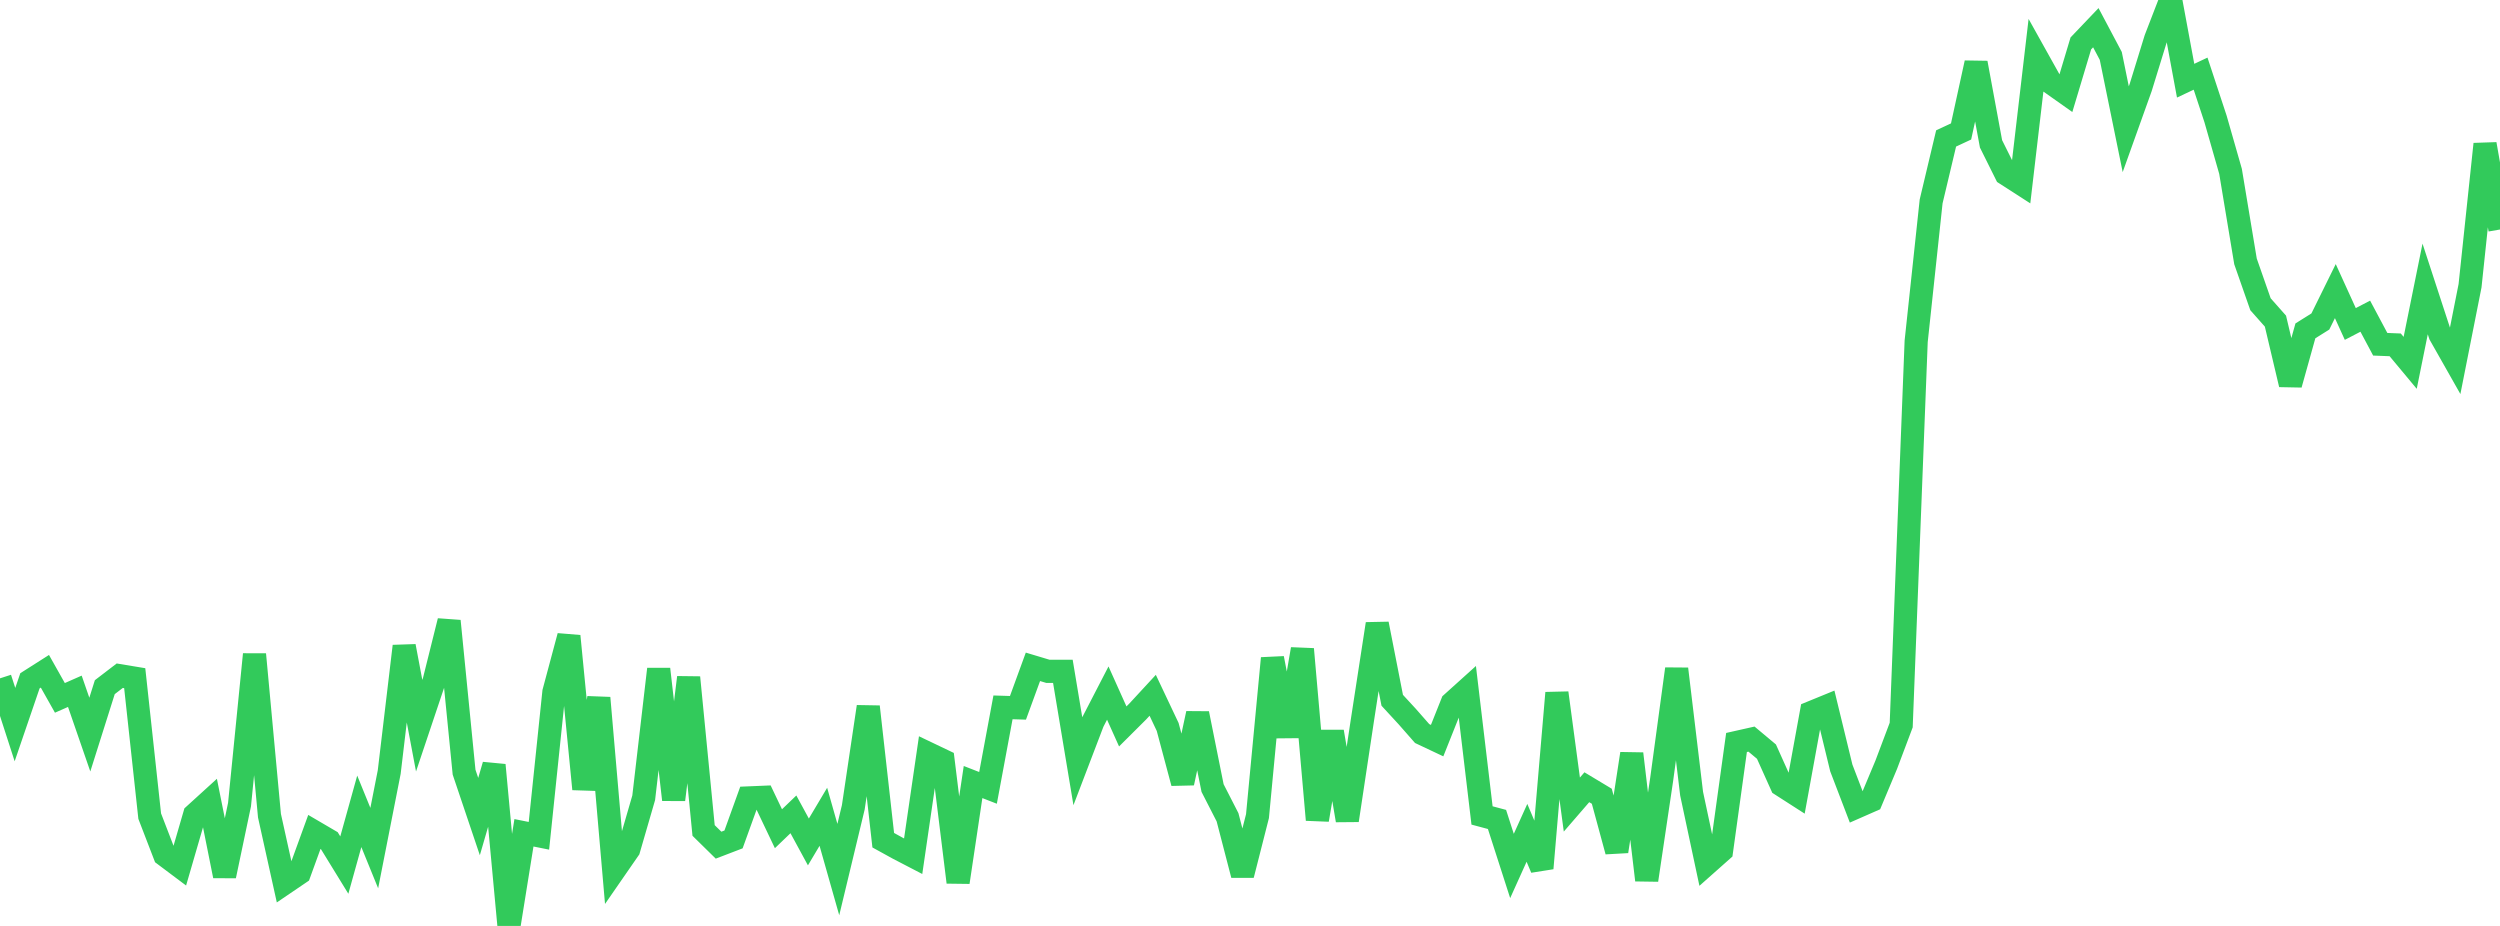 <?xml version="1.0" standalone="no"?>
<!DOCTYPE svg PUBLIC "-//W3C//DTD SVG 1.1//EN" "http://www.w3.org/Graphics/SVG/1.1/DTD/svg11.dtd">

<svg width="135" height="50" viewBox="0 0 135 50" preserveAspectRatio="none" 
  xmlns="http://www.w3.org/2000/svg"
  xmlns:xlink="http://www.w3.org/1999/xlink">


<polyline points="0.0, 36.63 0.808, 39.129 1.617, 36.763 2.425, 36.249 3.234, 37.685 4.042, 37.329 4.85, 39.668 5.659, 37.107 6.467, 36.488 7.275, 36.622 8.084, 44.071 8.892, 46.169 9.701, 46.776 10.509, 43.995 11.317, 43.26 12.126, 47.299 12.934, 43.449 13.743, 35.336 14.551, 44.047 15.359, 47.697 16.168, 47.148 16.976, 44.924 17.784, 45.397 18.593, 46.714 19.401, 43.812 20.21, 45.797 21.018, 41.689 21.826, 34.895 22.635, 39.188 23.443, 36.779 24.251, 33.536 25.06, 41.697 25.868, 44.095 26.677, 41.313 27.485, 50.0 28.293, 44.971 29.102, 45.133 29.91, 37.371 30.719, 34.35 31.527, 42.609 32.335, 37.687 33.144, 47.031 33.952, 45.863 34.76, 43.08 35.569, 36.132 36.377, 43.183 37.186, 36.582 37.994, 44.845 38.802, 45.639 39.611, 45.329 40.419, 43.088 41.228, 43.054 42.036, 44.751 42.844, 43.975 43.653, 45.465 44.461, 44.107 45.269, 46.957 46.078, 43.594 46.886, 38.163 47.695, 45.371 48.503, 45.816 49.311, 46.236 50.12, 40.688 50.928, 41.074 51.737, 47.64 52.545, 42.23 53.353, 42.545 54.162, 38.197 54.97, 38.222 55.778, 36.009 56.587, 36.252 57.395, 36.251 58.204, 41.106 59.012, 38.99 59.82, 37.426 60.629, 39.227 61.437, 38.422 62.246, 37.546 63.054, 39.255 63.862, 42.28 64.671, 38.529 65.479, 42.555 66.287, 44.133 67.096, 47.249 67.904, 44.072 68.713, 35.547 69.521, 39.755 70.329, 35.053 71.138, 44.27 71.946, 39.509 72.754, 44.298 73.563, 38.933 74.371, 33.69 75.18, 37.815 75.988, 38.692 76.796, 39.612 77.605, 39.994 78.413, 37.965 79.222, 37.236 80.03, 44.034 80.838, 44.25 81.647, 46.763 82.455, 44.973 83.263, 46.886 84.072, 37.418 84.88, 43.447 85.689, 42.511 86.497, 42.997 87.305, 45.973 88.114, 40.701 88.922, 47.524 89.731, 42.082 90.539, 36.122 91.347, 42.859 92.156, 46.655 92.964, 45.938 93.772, 40.094 94.581, 39.912 95.389, 40.588 96.198, 42.388 97.006, 42.907 97.814, 38.476 98.623, 38.145 99.431, 41.471 100.24, 43.584 101.048, 43.229 101.856, 41.299 102.665, 39.153 103.473, 18.43 104.281, 10.878 105.09, 7.476 105.898, 7.099 106.707, 3.396 107.515, 7.769 108.323, 9.393 109.132, 9.914 109.94, 3.016 110.749, 4.466 111.557, 5.037 112.365, 2.345 113.174, 1.496 113.982, 3.02 114.79, 6.978 115.599, 4.718 116.407, 2.096 117.216, 0.0 118.024, 4.358 118.832, 3.977 119.641, 6.43 120.449, 9.253 121.257, 14.115 122.066, 16.429 122.874, 17.341 123.683, 20.761 124.491, 17.867 125.299, 17.361 126.108, 15.72 126.916, 17.494 127.725, 17.074 128.533, 18.59 129.341, 18.622 130.15, 19.594 130.958, 15.603 131.766, 18.076 132.575, 19.505 133.383, 15.426 134.192, 7.782 135.0, 12.393" fill="none" stroke="#32ca5b" stroke-width="1.25"/>

</svg>